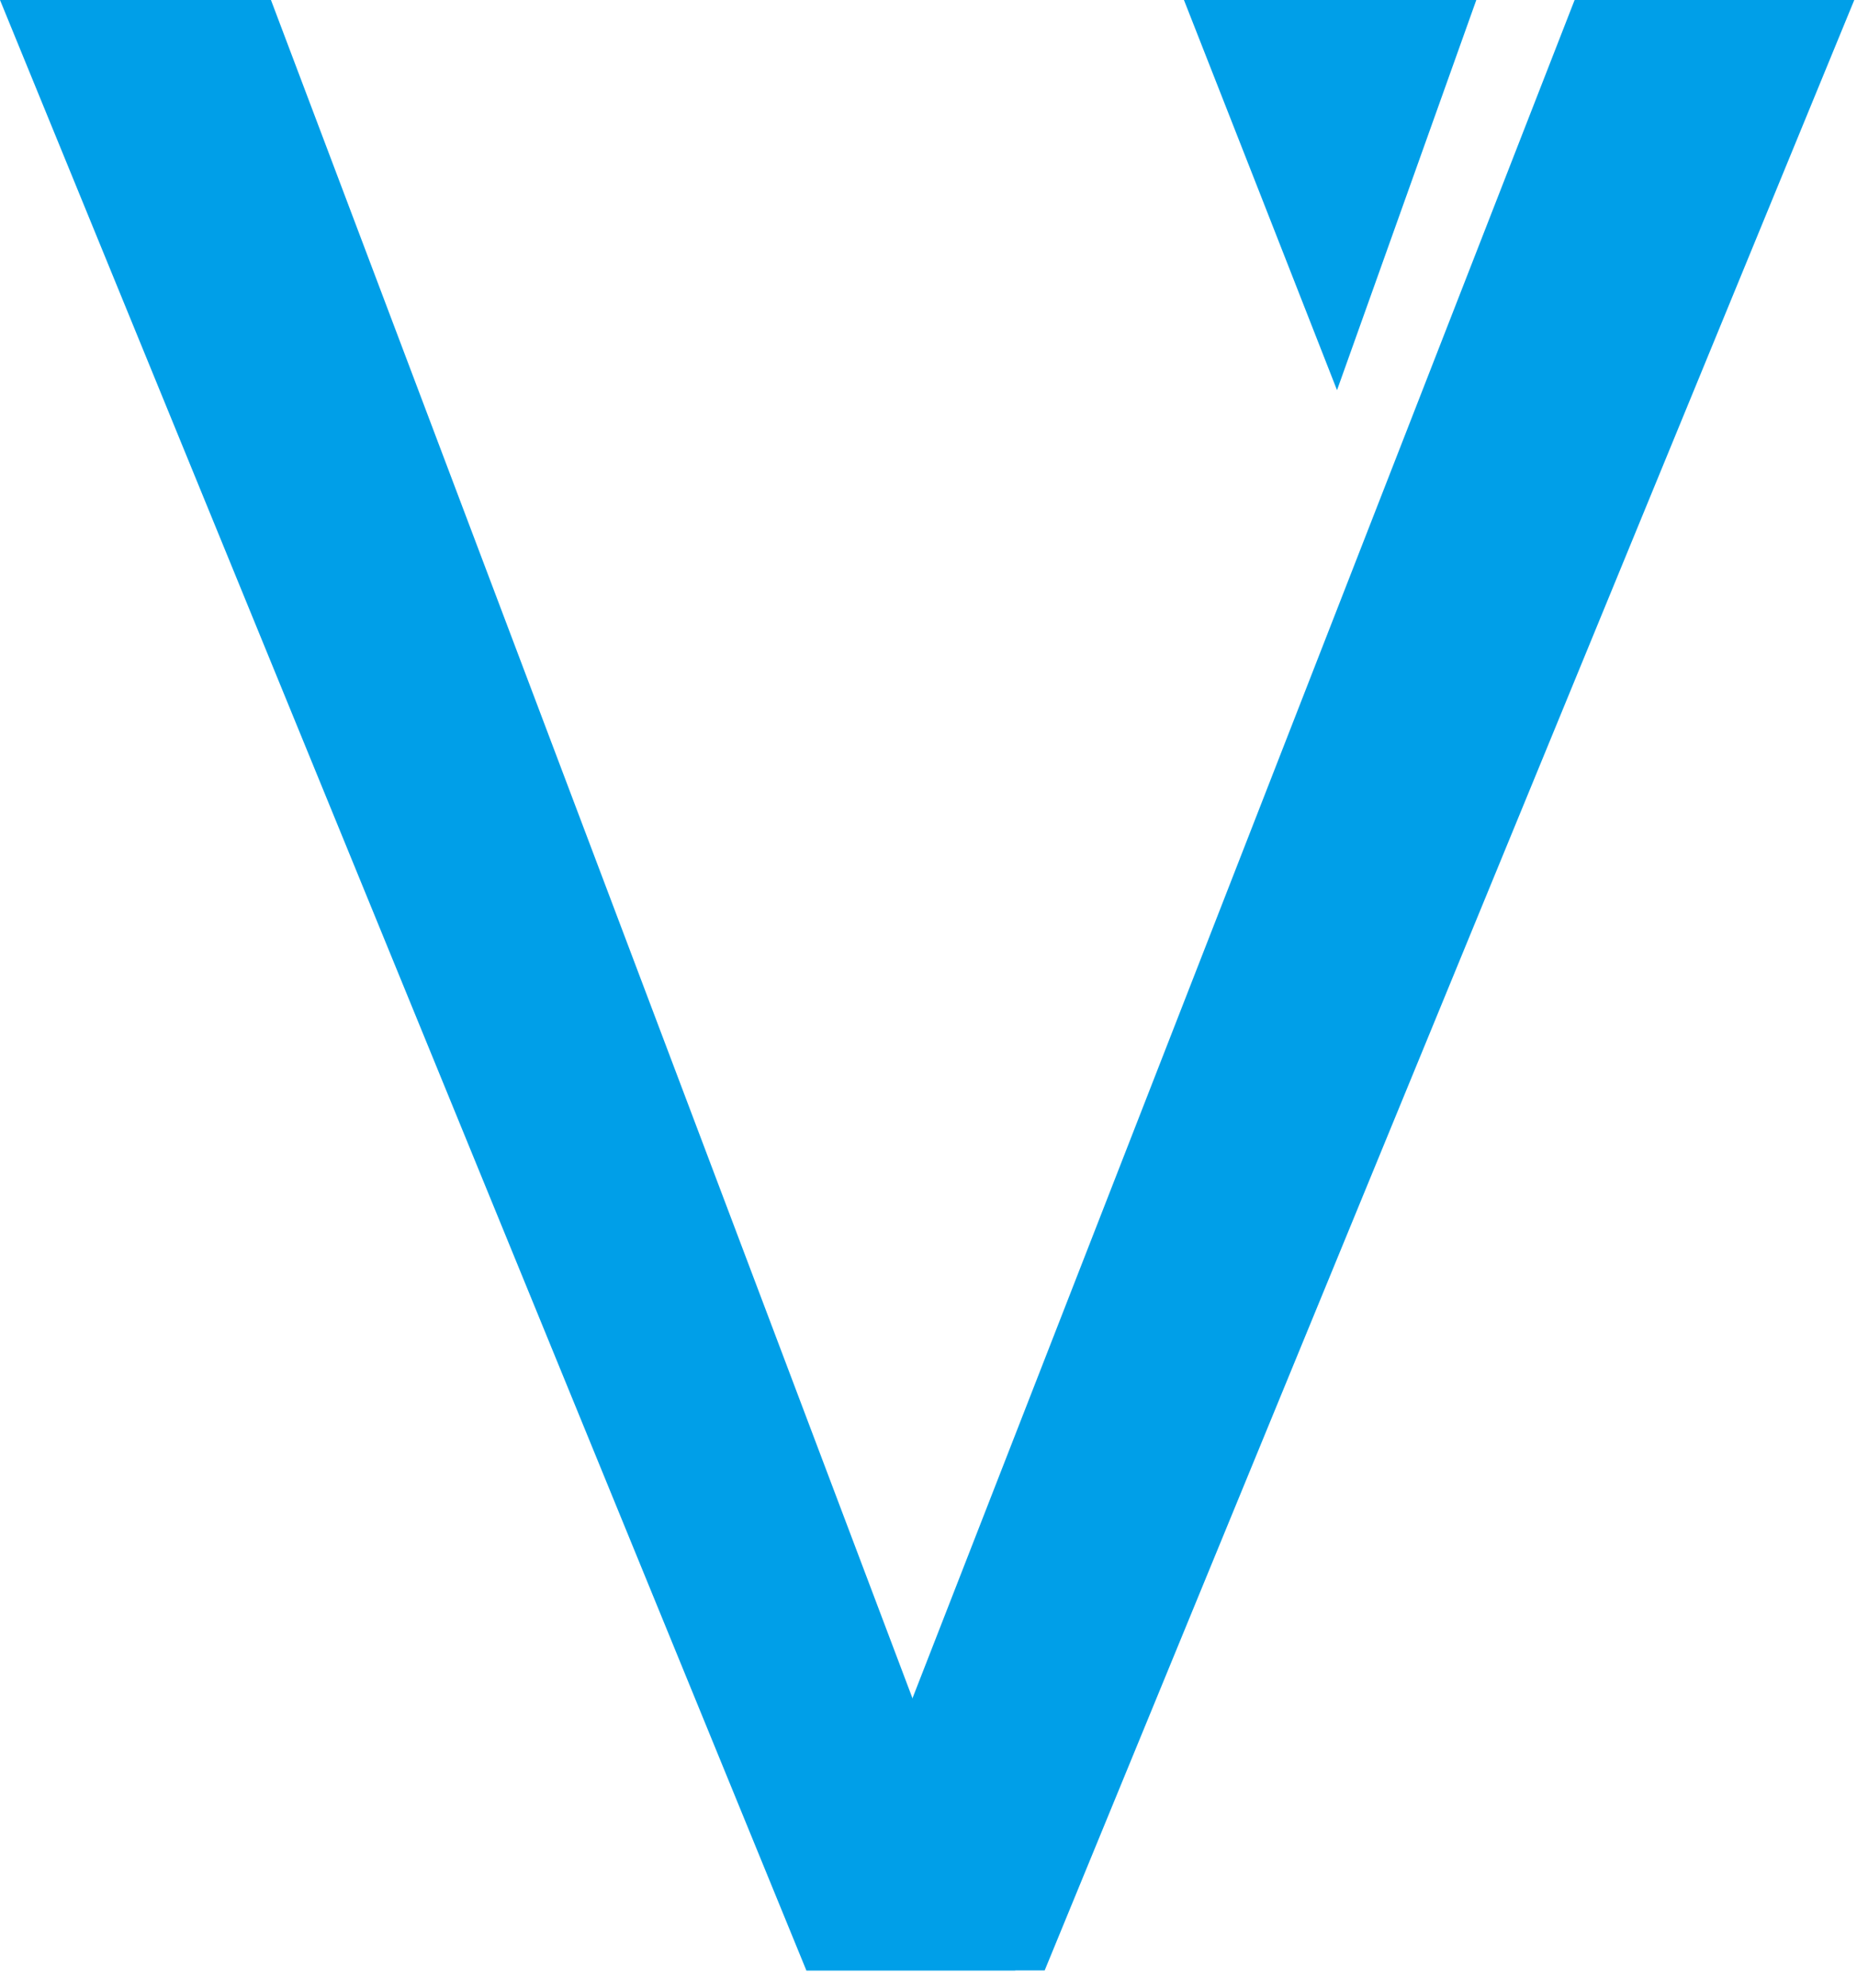 <?xml version="1.0" encoding="UTF-8"?><svg id="_レイヤー_2" xmlns="http://www.w3.org/2000/svg" viewBox="0 0 102.39 109.59"><defs><style>.cls-1{fill:none;}.cls-2{fill:#009fe8;}</style></defs><g id="_レイヤー_4"><rect class="cls-1" width="102.39" height="109.59"/><path class="cls-2" d="M65.29,0h16.11c-2.56,7.17-5.12,14.34-7.68,21.51-2.81-7.17-5.62-14.34-8.44-21.51Z"/><polygon class="cls-2" points="55.98 108.63 44.46 108.63 0 0 14.94 0 55.98 108.63"/><polygon class="cls-2" points="57.6 108.63 44.46 108.63 86.82 0 102.24 0 57.6 108.63"/></g></svg>